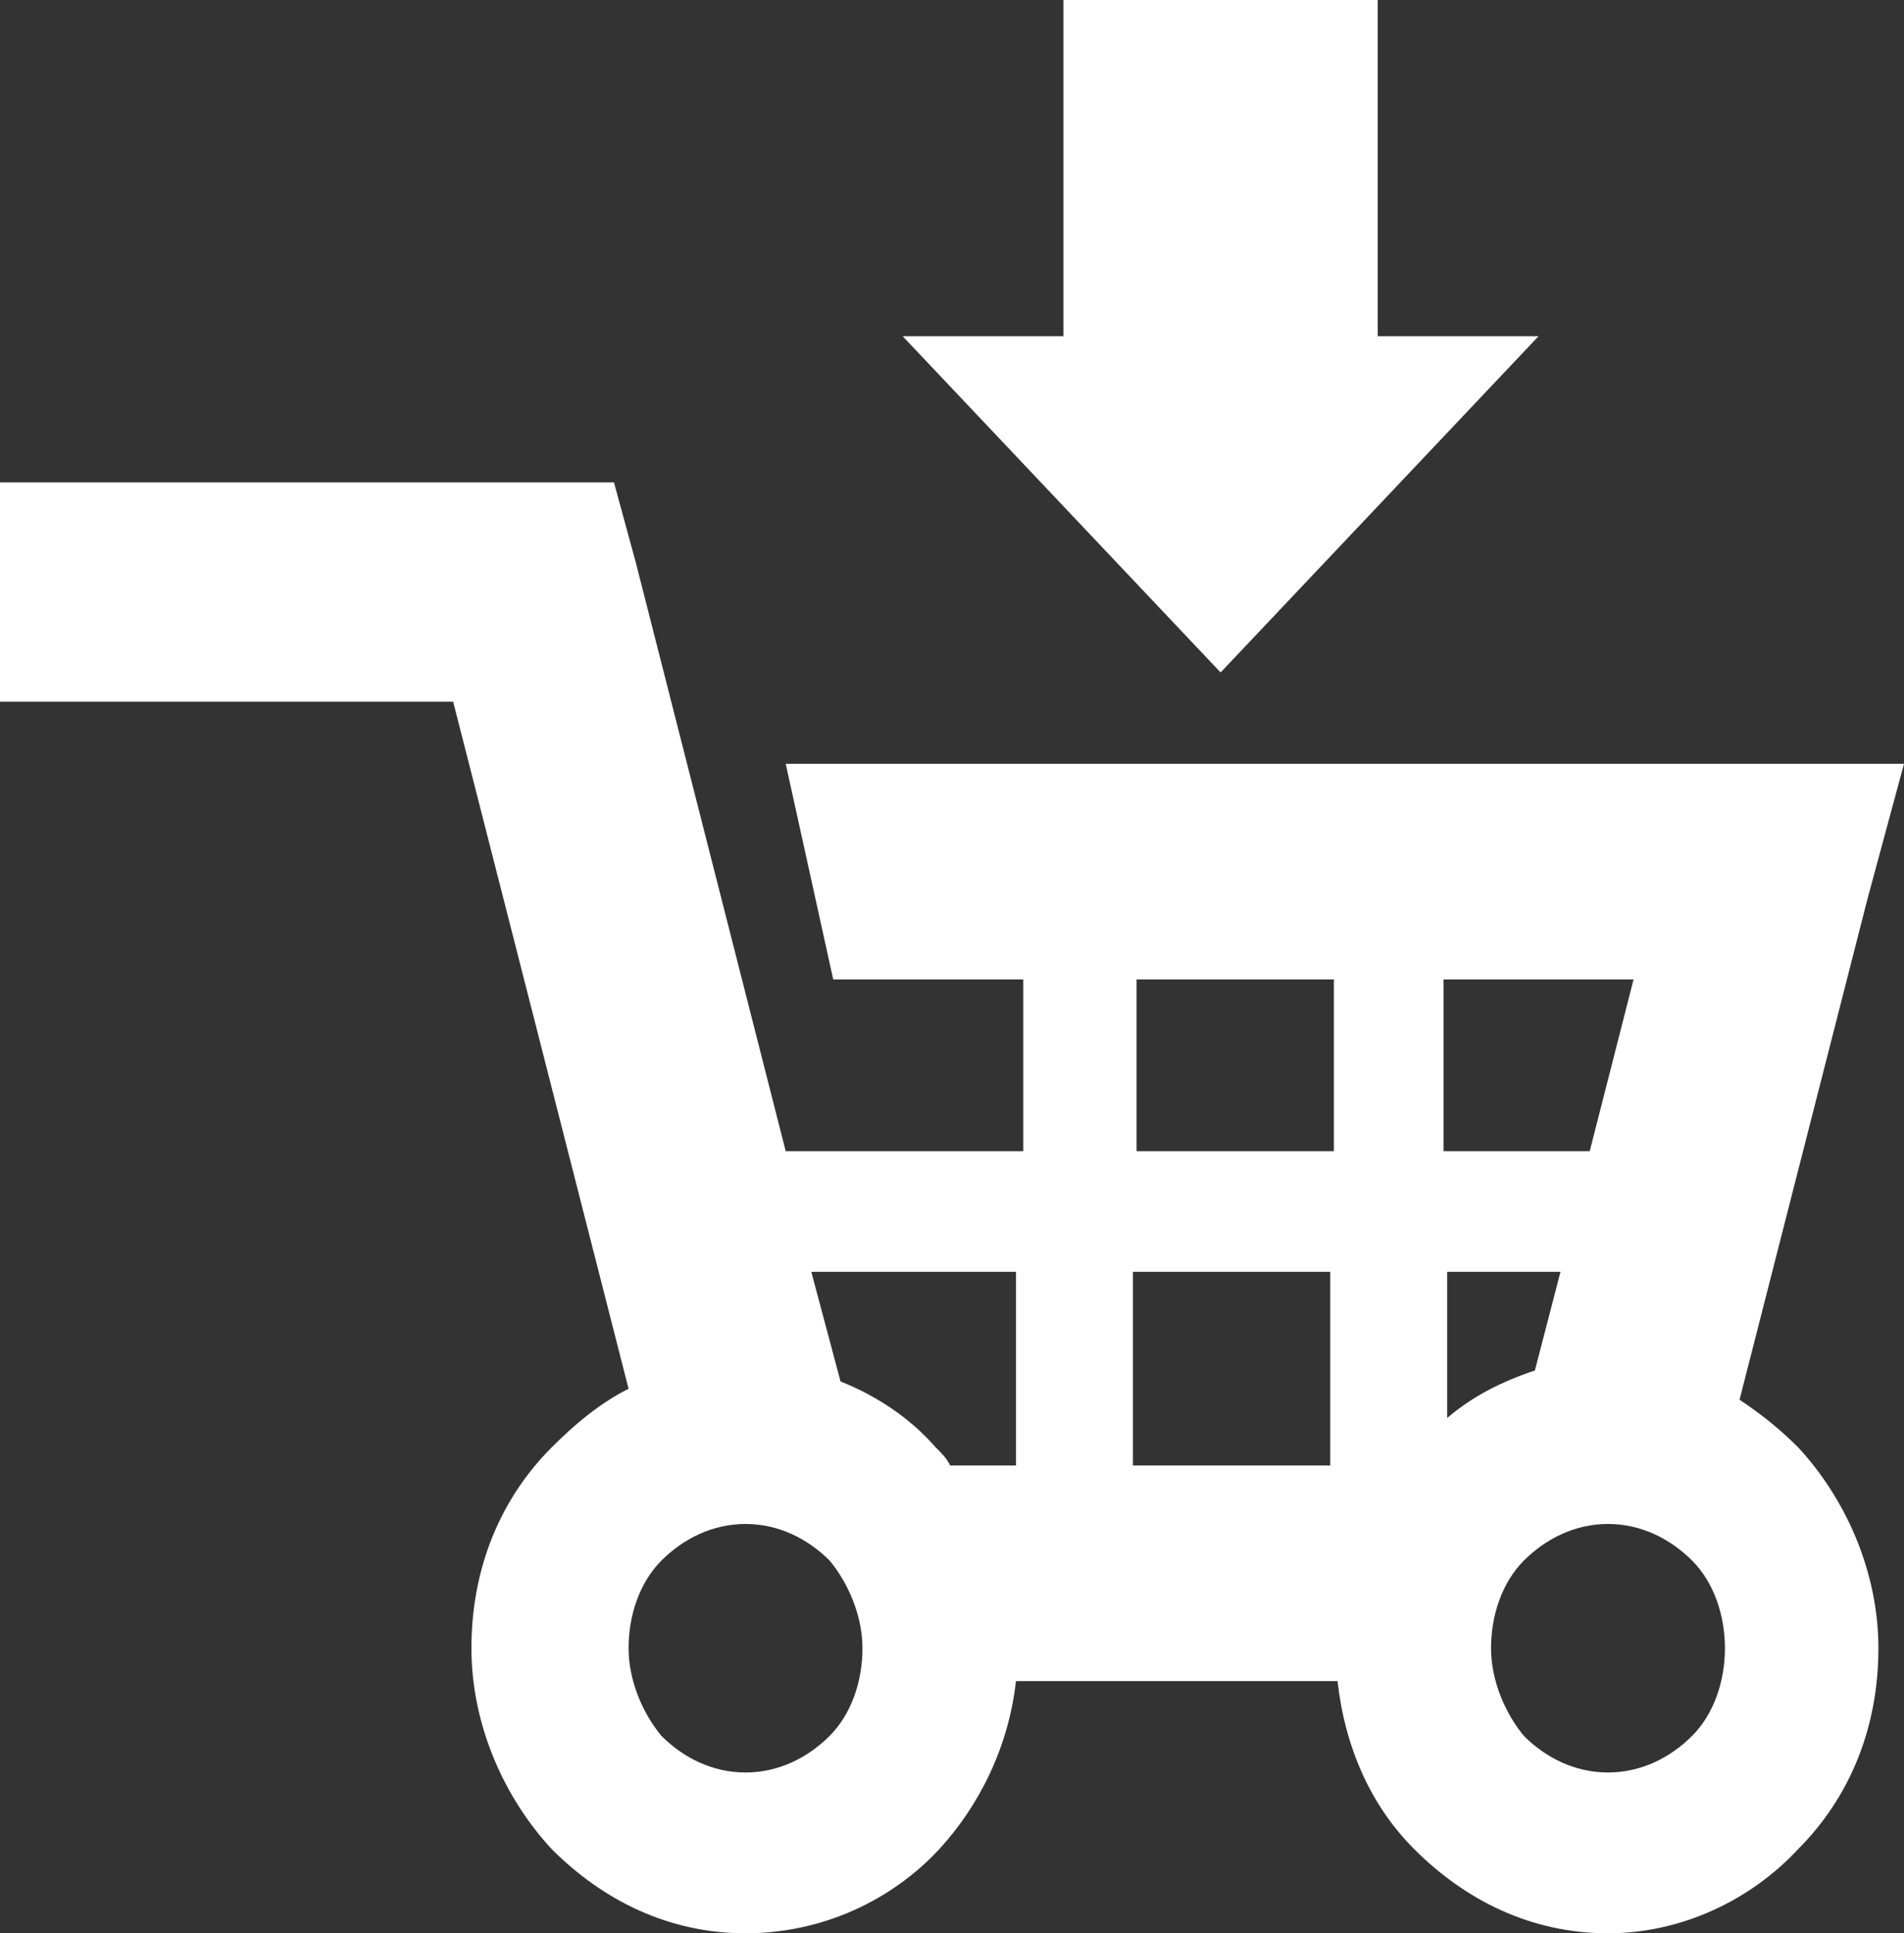 <?xml version="1.0" encoding="utf-8"?>
<!-- Generator: Adobe Illustrator 19.0.0, SVG Export Plug-In . SVG Version: 6.00 Build 0)  -->
<svg version="1.1" id="Layer_1" xmlns="http://www.w3.org/2000/svg" xmlns:xlink="http://www.w3.org/1999/xlink" x="0px" y="0px"
	 viewBox="-279 370.1 52.1 52.9" style="enable-background:new -279 370.1 52.1 52.9;" xml:space="preserve">
<rect x="-279" y="370.1" width="52.1" height="52.9" fill="#333333" stroke="none"/>
<style type="text/css">
	.st0{fill:#FFFFFF;}
</style>
<path class="st0" d="M-279,383.3h14.6h2.2l0.6,2.2l4.1,16.1h6.5v-4.7h-5.2l-1.3-5.9h26.9h3.7l-1,3.7l-3.5,13.7
	c0.6,0.4,1.1,0.8,1.6,1.3c1.3,1.4,2.2,3.4,2.2,5.5c0,2.2-0.8,4.1-2.2,5.5l0,0c-1.3,1.4-3.2,2.3-5.2,2.3c-2.1,0-3.9-0.9-5.3-2.3
	c-1.2-1.2-1.9-2.8-2.1-4.6h-8.8c-0.2,1.8-1,3.4-2.1,4.6l0,0c-1.3,1.4-3.2,2.3-5.3,2.3s-3.9-0.9-5.3-2.3c-1.3-1.4-2.2-3.4-2.2-5.5
	c0-2.2,0.8-4.1,2.2-5.5l0,0l0,0c0.6-0.6,1.3-1.2,2.1-1.6l-4.8-18.8H-279V383.3L-279,383.3z M-249.9,370.1v9.2h-4.4l8.7,9.2l8.7-9.2
	h-4.4v-9.2H-249.9L-249.9,370.1z M-256.8,404.9l0.8,3c1,0.4,1.9,1,2.6,1.8c0.2,0.2,0.3,0.3,0.4,0.5h1.8v-5.3H-256.8L-256.8,404.9z
	 M-236.3,404.9h-3.1v4c0.7-0.6,1.5-1,2.4-1.3L-236.3,404.9L-236.3,404.9z M-242.6,404.9h-5.4v5.3h5.4V404.9L-242.6,404.9z
	 M-247.9,401.6h5.4v-4.7h-5.4V401.6L-247.9,401.6z M-239.5,401.6h4l1.2-4.7h-5.2V401.6L-239.5,401.6z M-232.7,412.8
	c-0.6-0.6-1.4-1-2.3-1s-1.7,0.4-2.3,1l0,0c-0.6,0.6-0.9,1.5-0.9,2.4s0.4,1.8,0.9,2.4c0.6,0.6,1.4,1,2.3,1s1.7-0.4,2.3-1
	c0.6-0.6,0.9-1.5,0.9-2.4S-232.1,413.4-232.7,412.8L-232.7,412.8z M-256.3,412.8c-0.6-0.6-1.4-1-2.3-1s-1.7,0.4-2.3,1l0,0
	c-0.6,0.6-0.9,1.5-0.9,2.4s0.4,1.8,0.9,2.4c0.6,0.6,1.4,1,2.3,1s1.7-0.4,2.3-1c0.6-0.6,0.9-1.5,0.9-2.4S-255.8,413.4-256.3,412.8z"
	/>
</svg>
